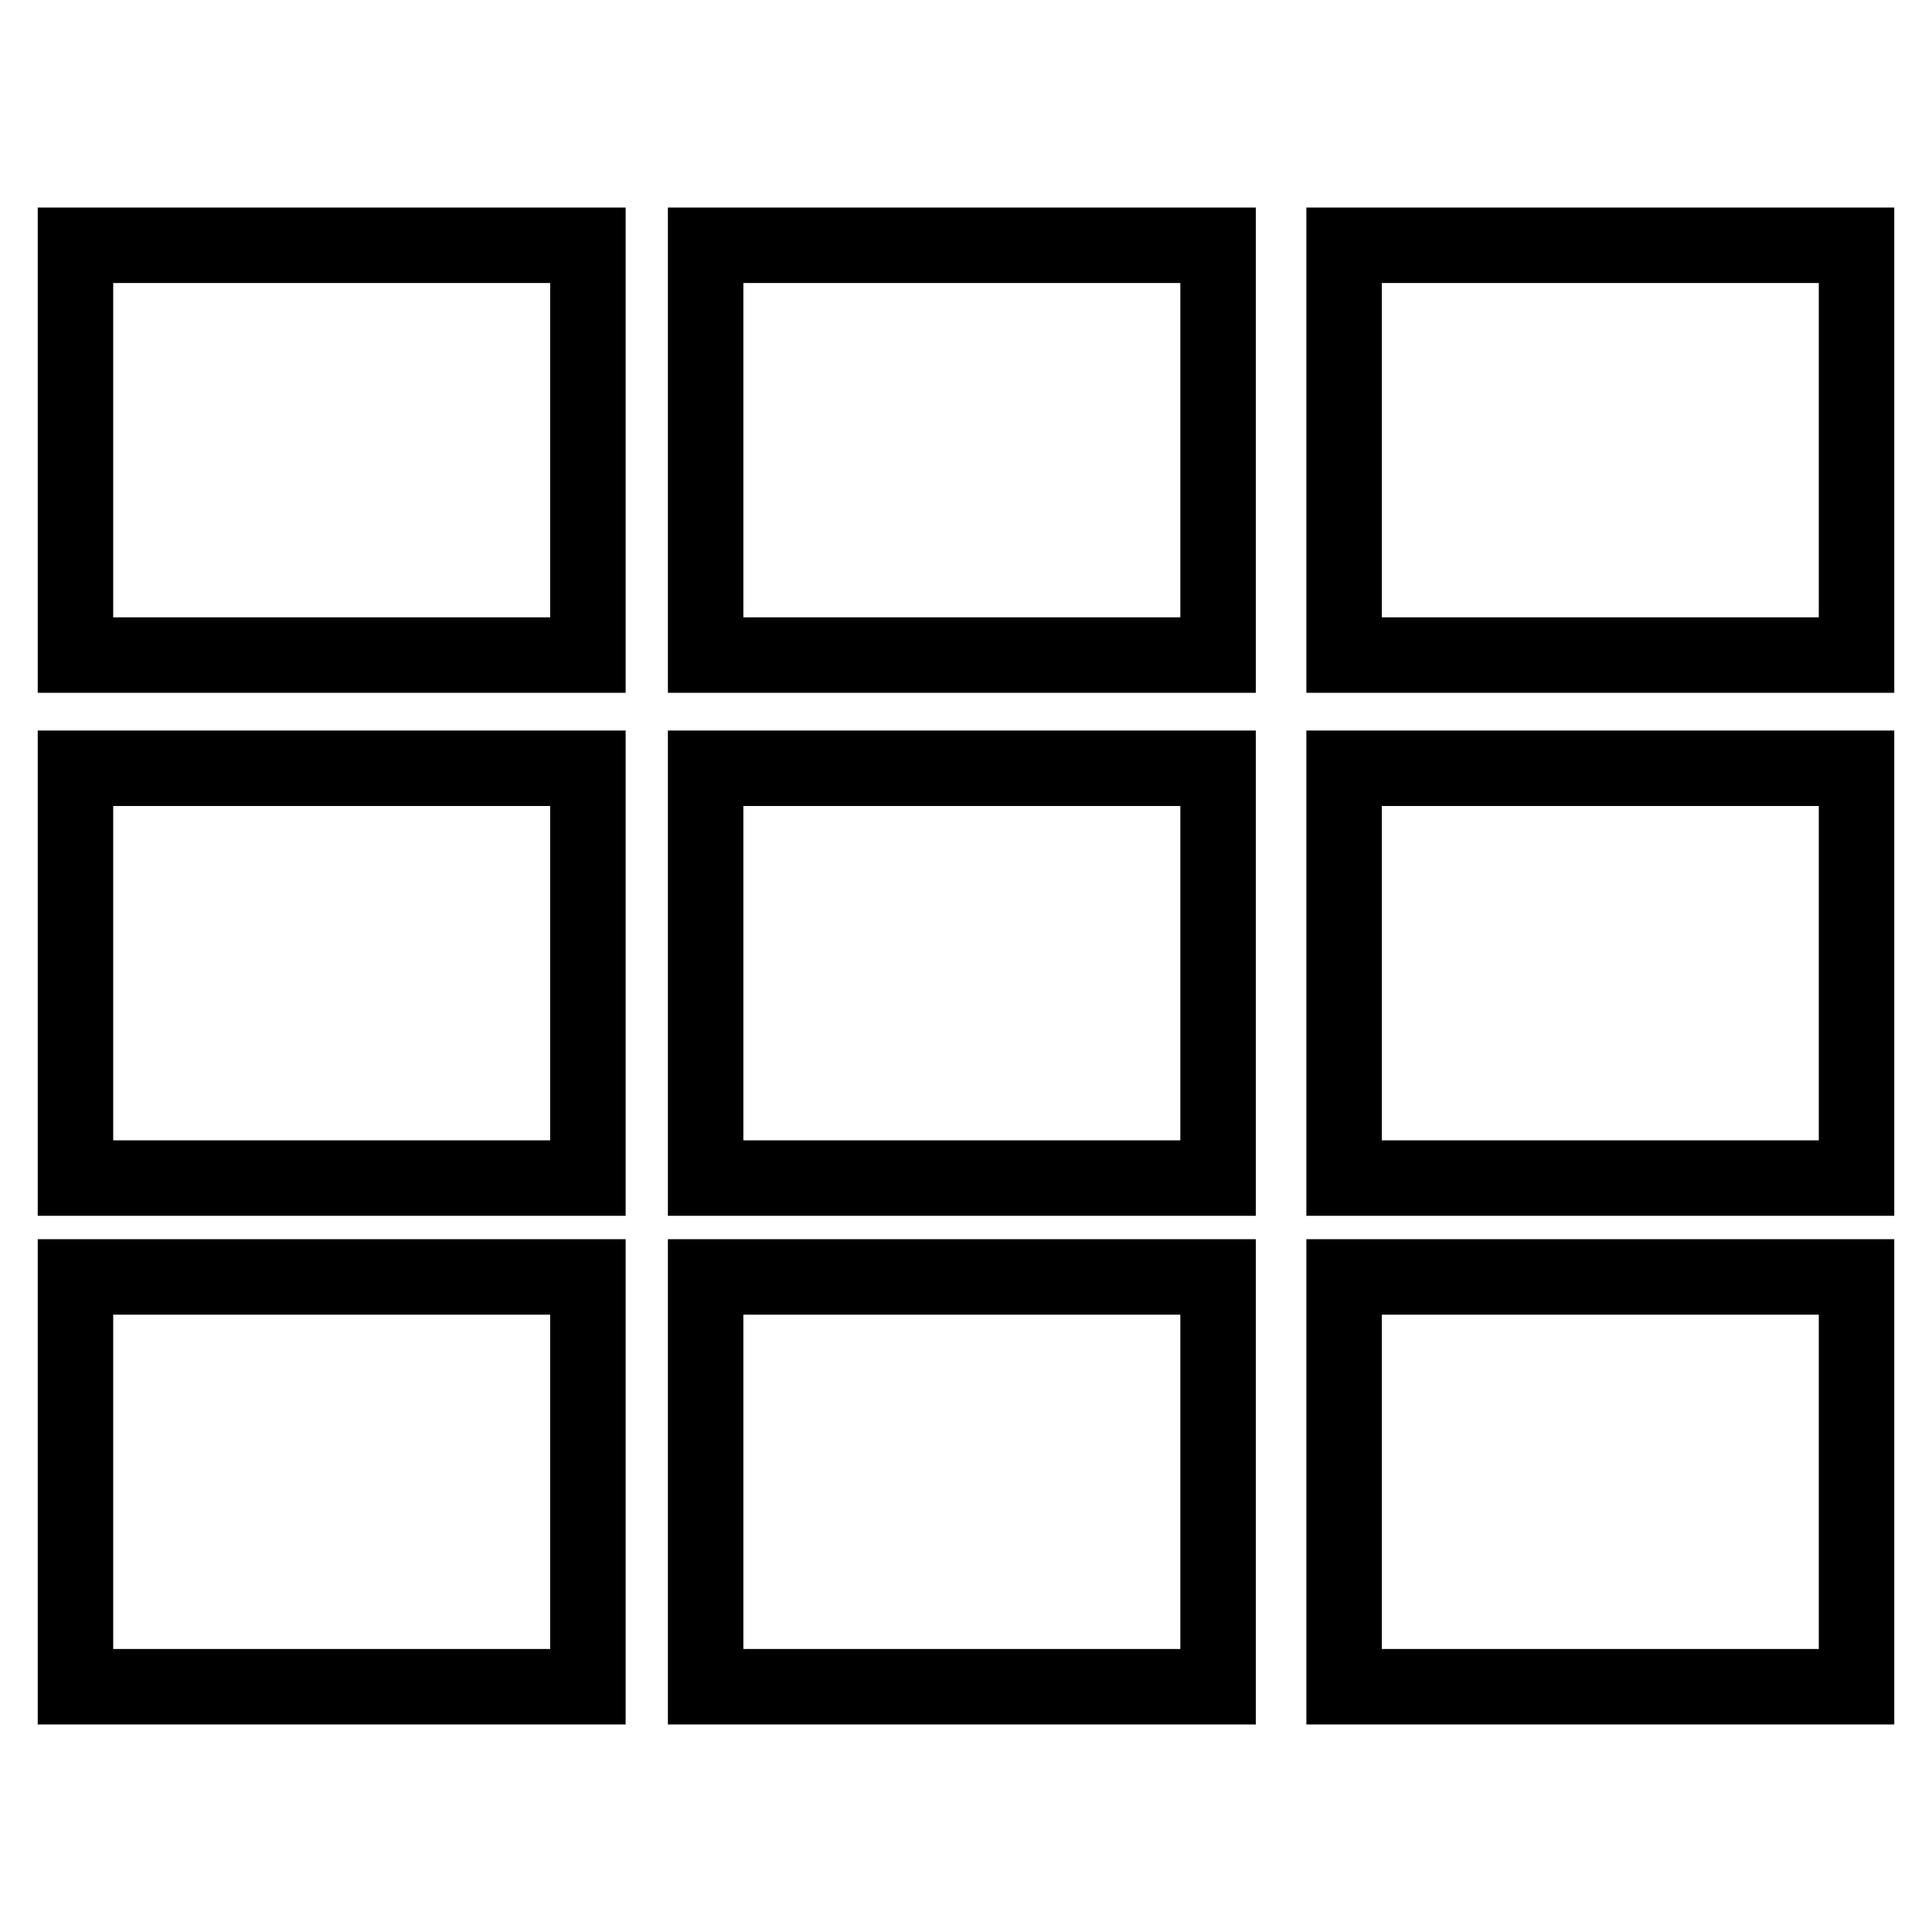 <?xml version="1.0" encoding="utf-8"?>
<!-- Svg Vector Icons : http://www.onlinewebfonts.com/icon -->
<!DOCTYPE svg PUBLIC "-//W3C//DTD SVG 1.1//EN" "http://www.w3.org/Graphics/SVG/1.1/DTD/svg11.dtd">
<svg version="1.1" xmlns="http://www.w3.org/2000/svg" xmlns:xlink="http://www.w3.org/1999/xlink" x="0px" y="0px" viewBox="0 0 256 256" enable-background="new 0 0 256 256" xml:space="preserve">
<g><g><path stroke-width="10" fill-opacity="0" stroke="#000000"  d="M10,32.5h67.9v54.3H10V32.5z"/><path stroke-width="10" fill-opacity="0" stroke="#000000"  d="M93.5,32.5h67.9v54.3H93.5V32.5L93.5,32.5z"/><path stroke-width="10" fill-opacity="0" stroke="#000000"  d="M178.1,32.5H246v54.3h-67.9V32.5z"/><path stroke-width="10" fill-opacity="0" stroke="#000000"  d="M10,101.8h67.9v54.3H10V101.8L10,101.8z"/><path stroke-width="10" fill-opacity="0" stroke="#000000"  d="M93.5,101.8h67.9v54.3H93.5V101.8L93.5,101.8z"/><path stroke-width="10" fill-opacity="0" stroke="#000000"  d="M178.1,101.8H246v54.3h-67.9V101.8L178.1,101.8z"/><path stroke-width="10" fill-opacity="0" stroke="#000000"  d="M10,169.2h67.9v54.3H10V169.2z"/><path stroke-width="10" fill-opacity="0" stroke="#000000"  d="M93.5,169.2h67.9v54.3H93.5V169.2L93.5,169.2z"/><path stroke-width="10" fill-opacity="0" stroke="#000000"  d="M178.1,169.2H246v54.3h-67.9V169.2z"/></g></g>
</svg>